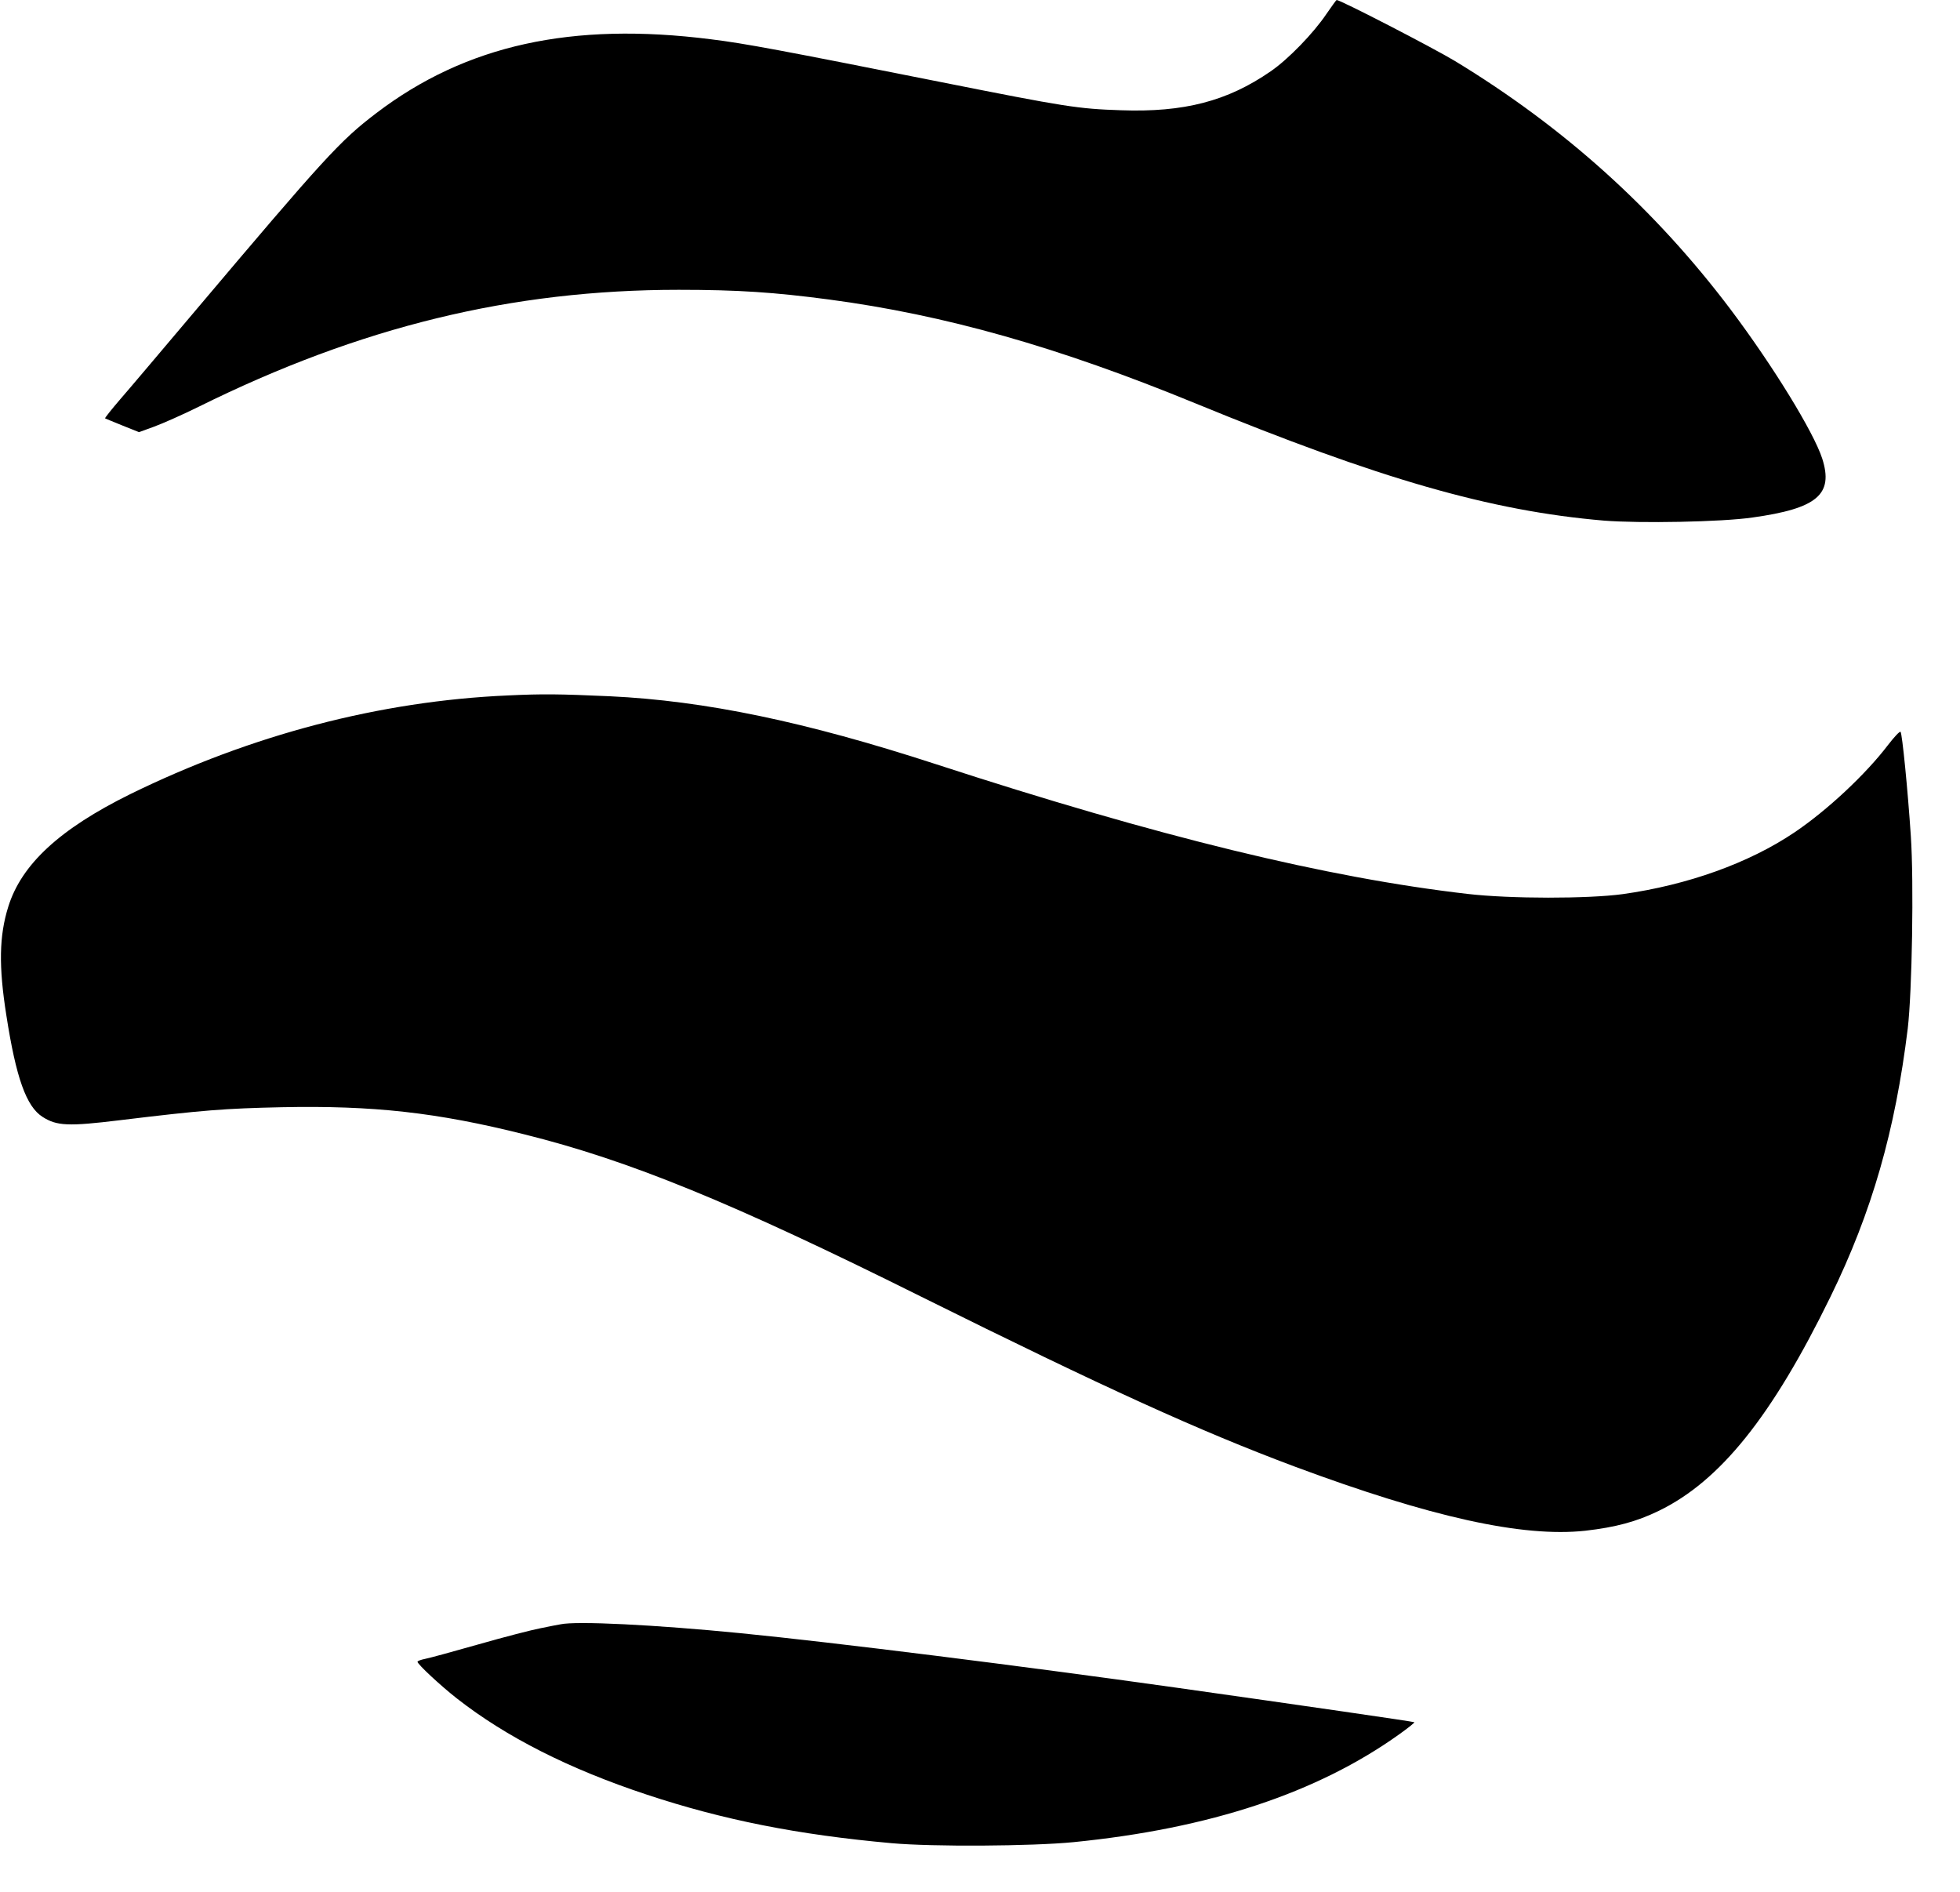 <?xml version="1.0" encoding="UTF-8"?>
<svg data-bbox="0.459 0 929.386 897.291" viewBox="0 0 953 920" height="1226.667" width="1270.667" xmlns="http://www.w3.org/2000/svg" data-type="shape">
    <g>
        <path d="M645 6.7c-6.3 9.4-18.7 22.2-27.2 28-21 14.5-42.1 20-72.8 18.9-20.9-.7-26.7-1.6-87.5-13.7-77.4-15.4-95.4-18.8-111.8-20.8-67.7-8.6-119.2 2.8-162.6 35.8-17.8 13.5-25.3 21.8-88.5 96.6-15.8 18.7-32.1 38-36.3 42.8-4.1 4.8-7.4 8.9-7.2 9.1.2.1 4 1.7 8.5 3.5l8 3.2 7.4-2.7c4.1-1.5 13.8-5.8 21.5-9.6 78.7-39 152.4-56.9 233.5-56.9 29 0 46.5 1.2 73 4.7 56.5 7.5 111.5 23.1 178 50.4 89.6 36.8 143.7 52.4 198.8 57.1 17.5 1.4 57.1.7 72.3-1.5 31.5-4.4 39.5-11.2 33.9-28.7-4.2-12.9-23.9-45-44.5-72.4-36.8-48.8-81-88.6-134-120.8C696.9 23.3 651.6-.1 649.9 0c-.2 0-2.4 3.1-4.9 6.7z"/>
        <path d="M247 338.1c-62.2 2.7-125 19.2-183.7 48C29.1 403 10.4 420.2 4 440.9c-4.4 14.1-4.7 28.9-.9 52.8C7.8 524 12.8 538 20.7 543c6.9 4.4 12.4 4.7 37.7 1.6 40.4-4.9 50.9-5.7 78.6-6.3 44.3-.9 75.4 2.5 118 13.2 51 12.7 100.9 33.1 192.5 78.7 90.2 44.8 136 65.6 182 82.8 66.1 24.6 110.8 34.5 141.3 31.2 14.8-1.7 24.9-4.4 35.8-9.7 29.8-14.5 55-45.9 83.4-104 20.2-41.3 31.5-80.8 37.6-130.5 2.1-17.9 3-71 1.5-93.5-1.5-22.6-4.2-49.8-5-50.7-.4-.4-3.1 2.5-6.1 6.4-10.8 14.2-29.6 31.8-45.5 42.5-22.1 14.9-52 25.6-83.5 30-16.9 2.3-54.7 2.3-75.4-.1-68.5-7.9-150.3-27.8-258.6-63.1-63.6-20.7-112.2-30.8-158.5-33-24.7-1.1-32.5-1.2-49.5-.4z"/>
        <path d="M272.5 789.7c-1.1.2-5.5 1-9.7 1.9-4.2.8-17.8 4.3-30 7.8-12.3 3.5-24 6.7-26.1 7.1-2 .4-3.7 1-3.7 1.4 0 1.2 11.2 11.6 19.1 17.8 24 18.8 54.6 34.3 92.4 46.8 37.1 12.3 73.4 19.5 119 23.6 20 1.8 68.1 1.5 88.5-.5 66.2-6.6 118.4-23.9 158.3-52.4 4.2-3 7.6-5.7 7.4-5.9-.3-.3-53.4-8-115.7-16.8-75.4-10.6-166.4-22-212-26.5-41.6-4.1-79.8-6-87.5-4.3z"/>
    </g>
</svg>
